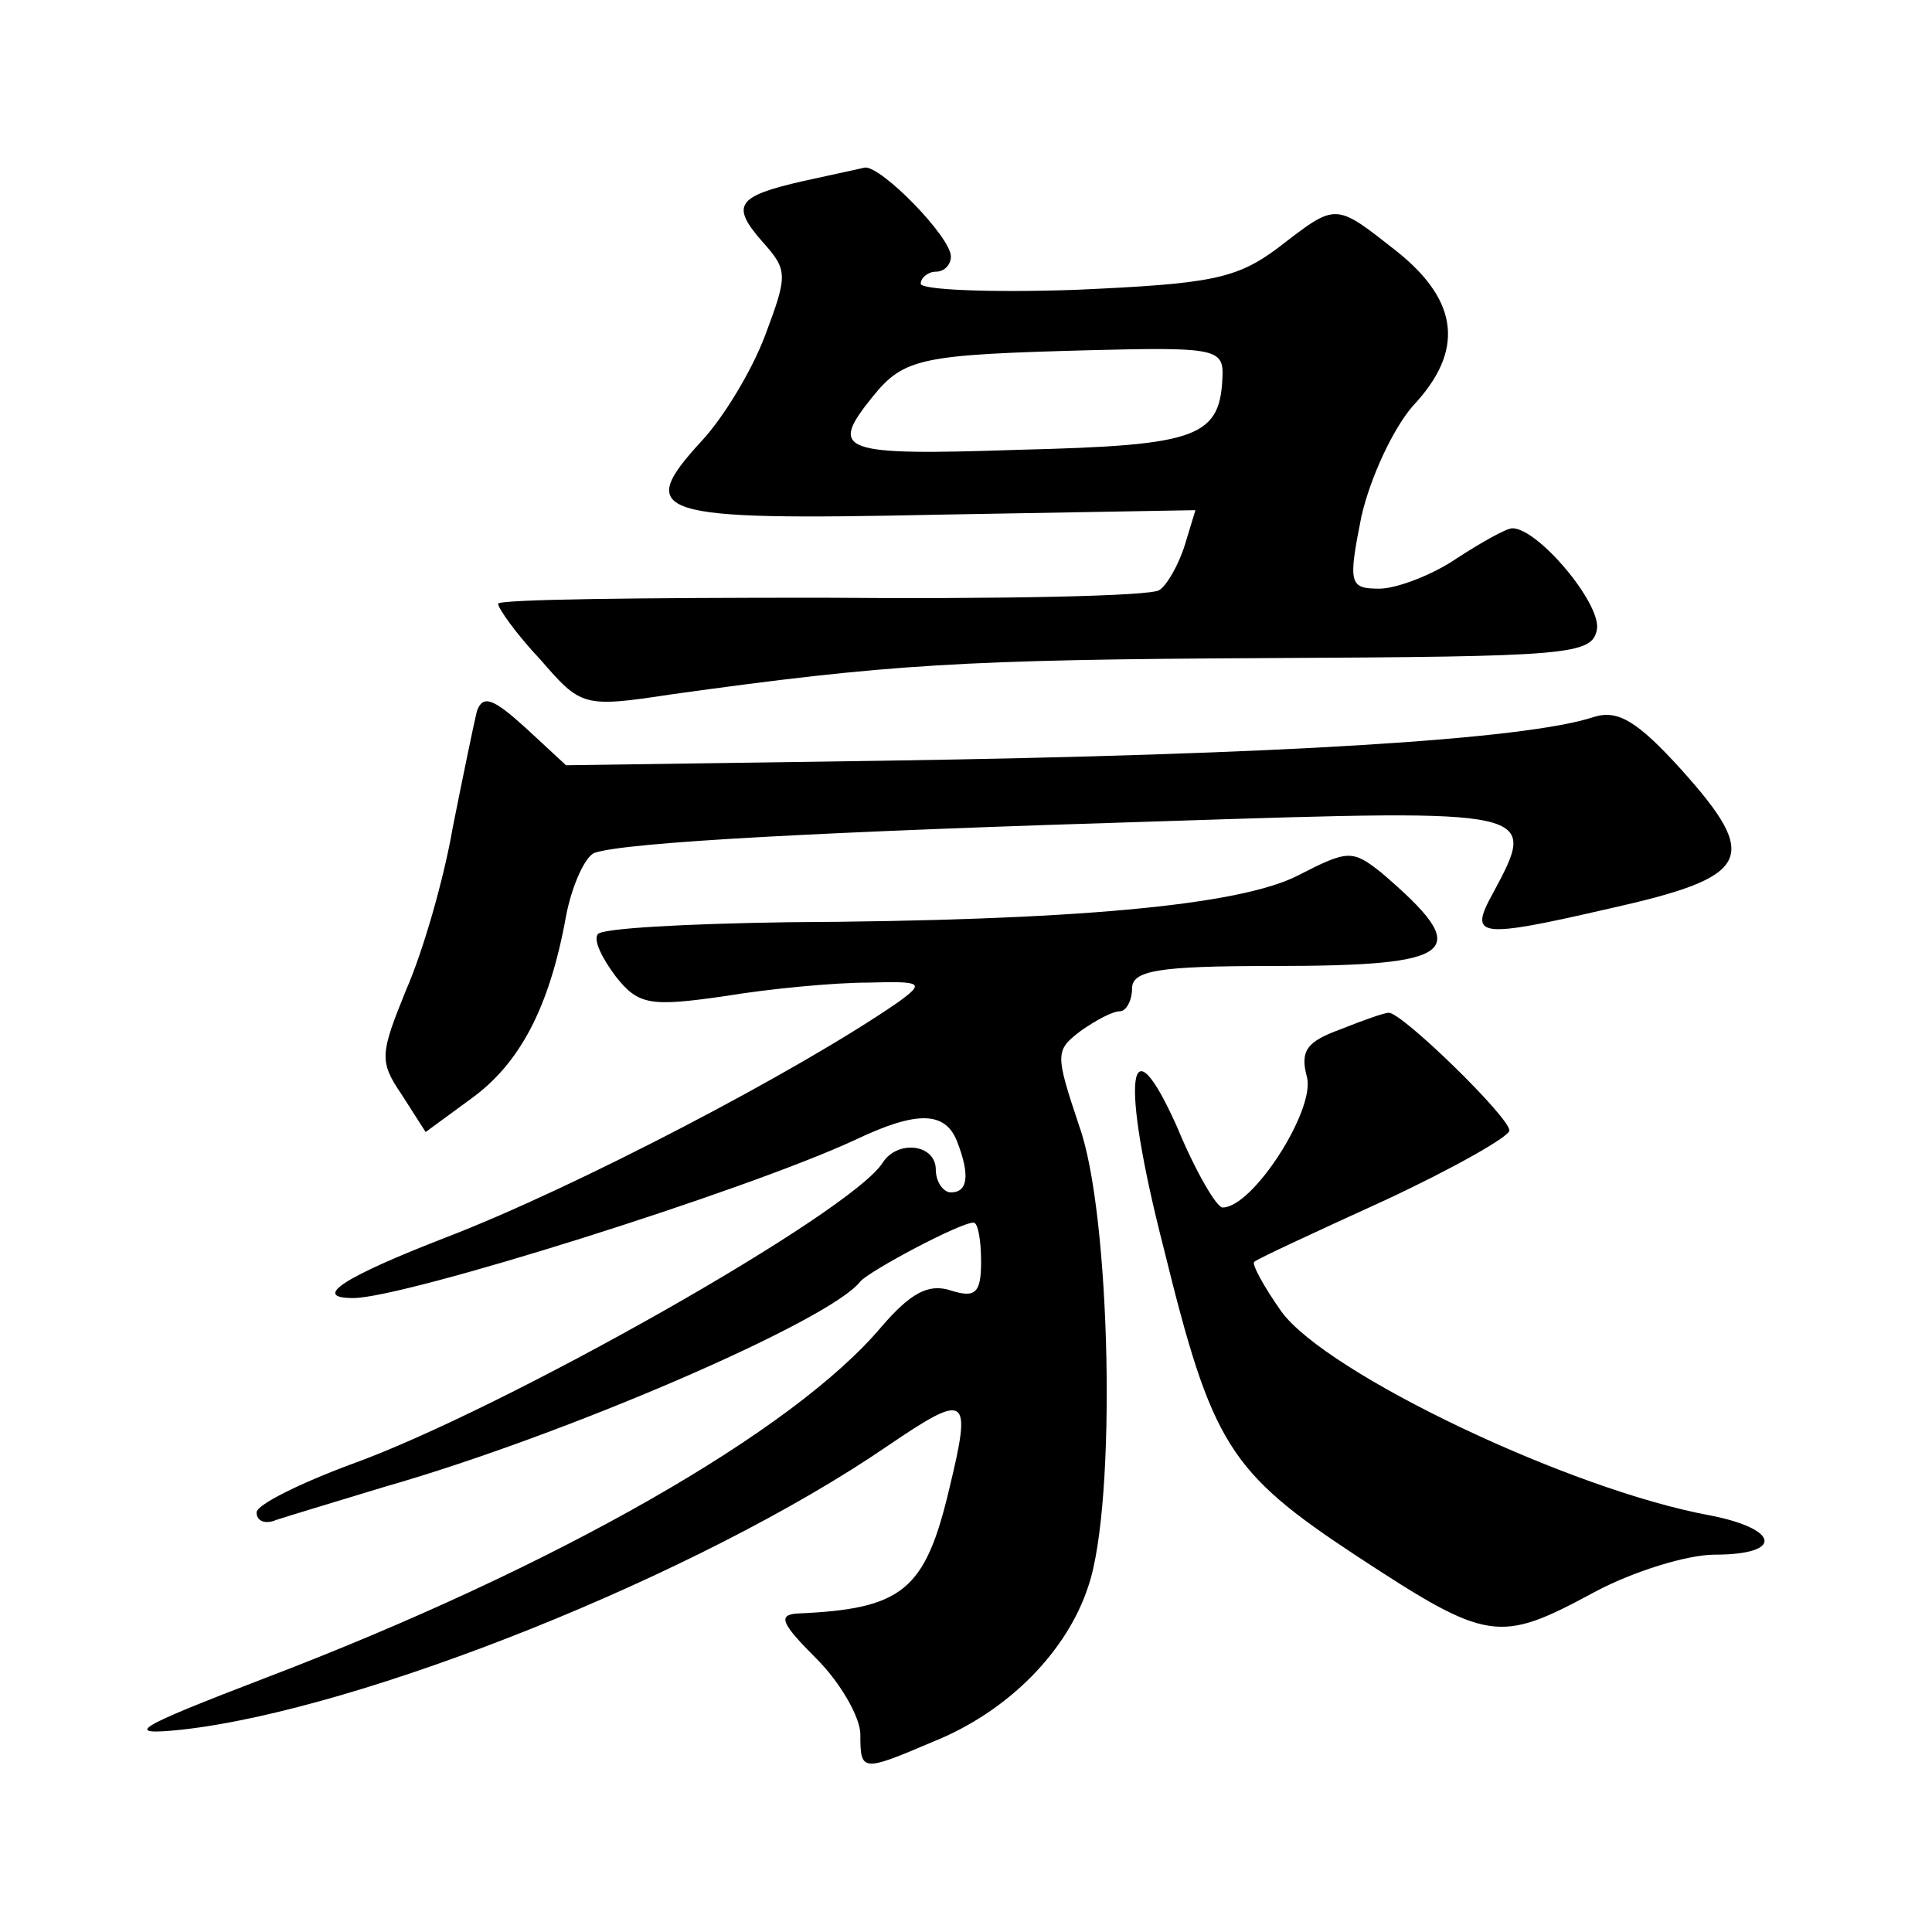 <?xml version="1.0" standalone="no"?>
<!DOCTYPE svg PUBLIC "-//W3C//DTD SVG 20010904//EN"
 "http://www.w3.org/TR/2001/REC-SVG-20010904/DTD/svg10.dtd">
<svg version="1.0" xmlns="http://www.w3.org/2000/svg"
 width="128pt" height="128pt" viewBox="0 0 128 128"
 preserveAspectRatio="xMidYMid meet">
<g transform="translate(0,128) scale(0.1,-0.1)"
fill="#0" stroke="none">
<path d="M532 1160 c-44 -10 -48 -16 -27 -40 17 -19 17 -22 2 -62 -9 -24 -28 -55
-42 -70 -45 -49 -32 -53 156 -49 l171 3 -7 -23 c-4 -13 -12 -27 -17 -30 -6 -4 -106
-6 -224 -5 -118 0 -214 -1 -214 -4 0 -3 12 -20 28 -37 27 -31 28 -32 87 -23 144
20 192 23 395 24 199 1 215 2 218 19 3 17 -39 67 -56 67 -4 0 -20 -9 -37 -20 -16
-11 -40 -20 -51 -20 -20 0 -21 3 -12 48 6 26 21 58 34 73 34 36 31 69 -10 102 -42
33 -40 33 -79 3 -28 -21 -45 -24 -134 -28 -57 -2 -103 0 -103 4 0 4 5 8 10 8 6
0 10 5 10 10 0 13 -46 60 -57 59 -4 -1 -23 -5 -41 -9z m278 -127 c-1 -43 -15 -48
-135 -51 -119 -4 -126 -1 -97 35 21 26 32 28 145 31 78 2 87 1 87 -15z M316 809
c-2 -8 -9 -42 -16 -77 -6 -35 -20 -83 -31 -108 -17 -42 -18 -47 -3 -69 l16 -25
30 22 c32 23 52 60 63 121 4 21 13 40 19 42 21 7 150 14 379 21 247 8 246 8 216
-48 -16 -29 -10 -30 77 -10 94 21 101 33 48 92 -29 32 -42 40 -58 35 -45 -15 -208
-25 -471 -29 l-210 -3 -27 25 c-21 19 -28 22 -32 11z M860 700 c-39 -20 -149 -30
-338 -31 -67 -1 -124 -4 -126 -8 -3 -4 3 -16 12 -28 15 -19 23 -20 72 -13 30 5
73 9 95 9 36 1 38 0 20 -13 -65 -45 -214 -123 -300 -156 -67 -26 -89 -40 -61 -40
34 0 260 71 333 105 40 19 59 19 67 -1 9 -23 7 -34 -4 -34 -5 0 -10 7 -10 15 0
17 -25 20 -35 5 -20 -33 -252 -164 -352 -200 -35 -13 -63 -27 -63 -32 0 -6 6 -8
13 -5 6 2 39 12 72 22 119 34 295 110 315 136 6 7 66 39 75 39 3 0 5 -12 5 -26
0 -21 -4 -24 -20 -19 -15 5 -27 -2 -46 -24 -58 -69 -215 -159 -409 -233 -86 -33
-94 -38 -55 -34 119 13 344 103 468 188 53 36 56 34 41 -28 -16 -68 -31 -80 -101
-83 -13 -1 -10 -7 13 -30 16 -16 29 -39 29 -50 0 -25 1 -25 48 -5 50 20 89 60 103
103 19 55 15 247 -6 305 -16 48 -16 50 1 63 10 7 21 13 26 13 4 0 8 7 8 15 0 12
17 15 93 15 124 0 134 9 72 62 -19 15 -22 15 -55 -2z M888 598 c-22 -8 -27 -14
-22 -32 5 -22 -36 -86 -56 -86 -4 0 -18 24 -30 53 -33 74 -38 33 -9 -80 32 -130
43 -148 128 -204 87 -57 94 -58 157 -24 26 14 62 25 80 25 46 0 43 17 -3 26 -93
17 -254 94 -284 135 -12 17 -20 32 -18 33 2 2 41 20 87 41 45 21 82 42 82 46 0
9 -72 79 -80 78 -3 0 -17 -5 -32 -11z"/>
</g>
</svg>
